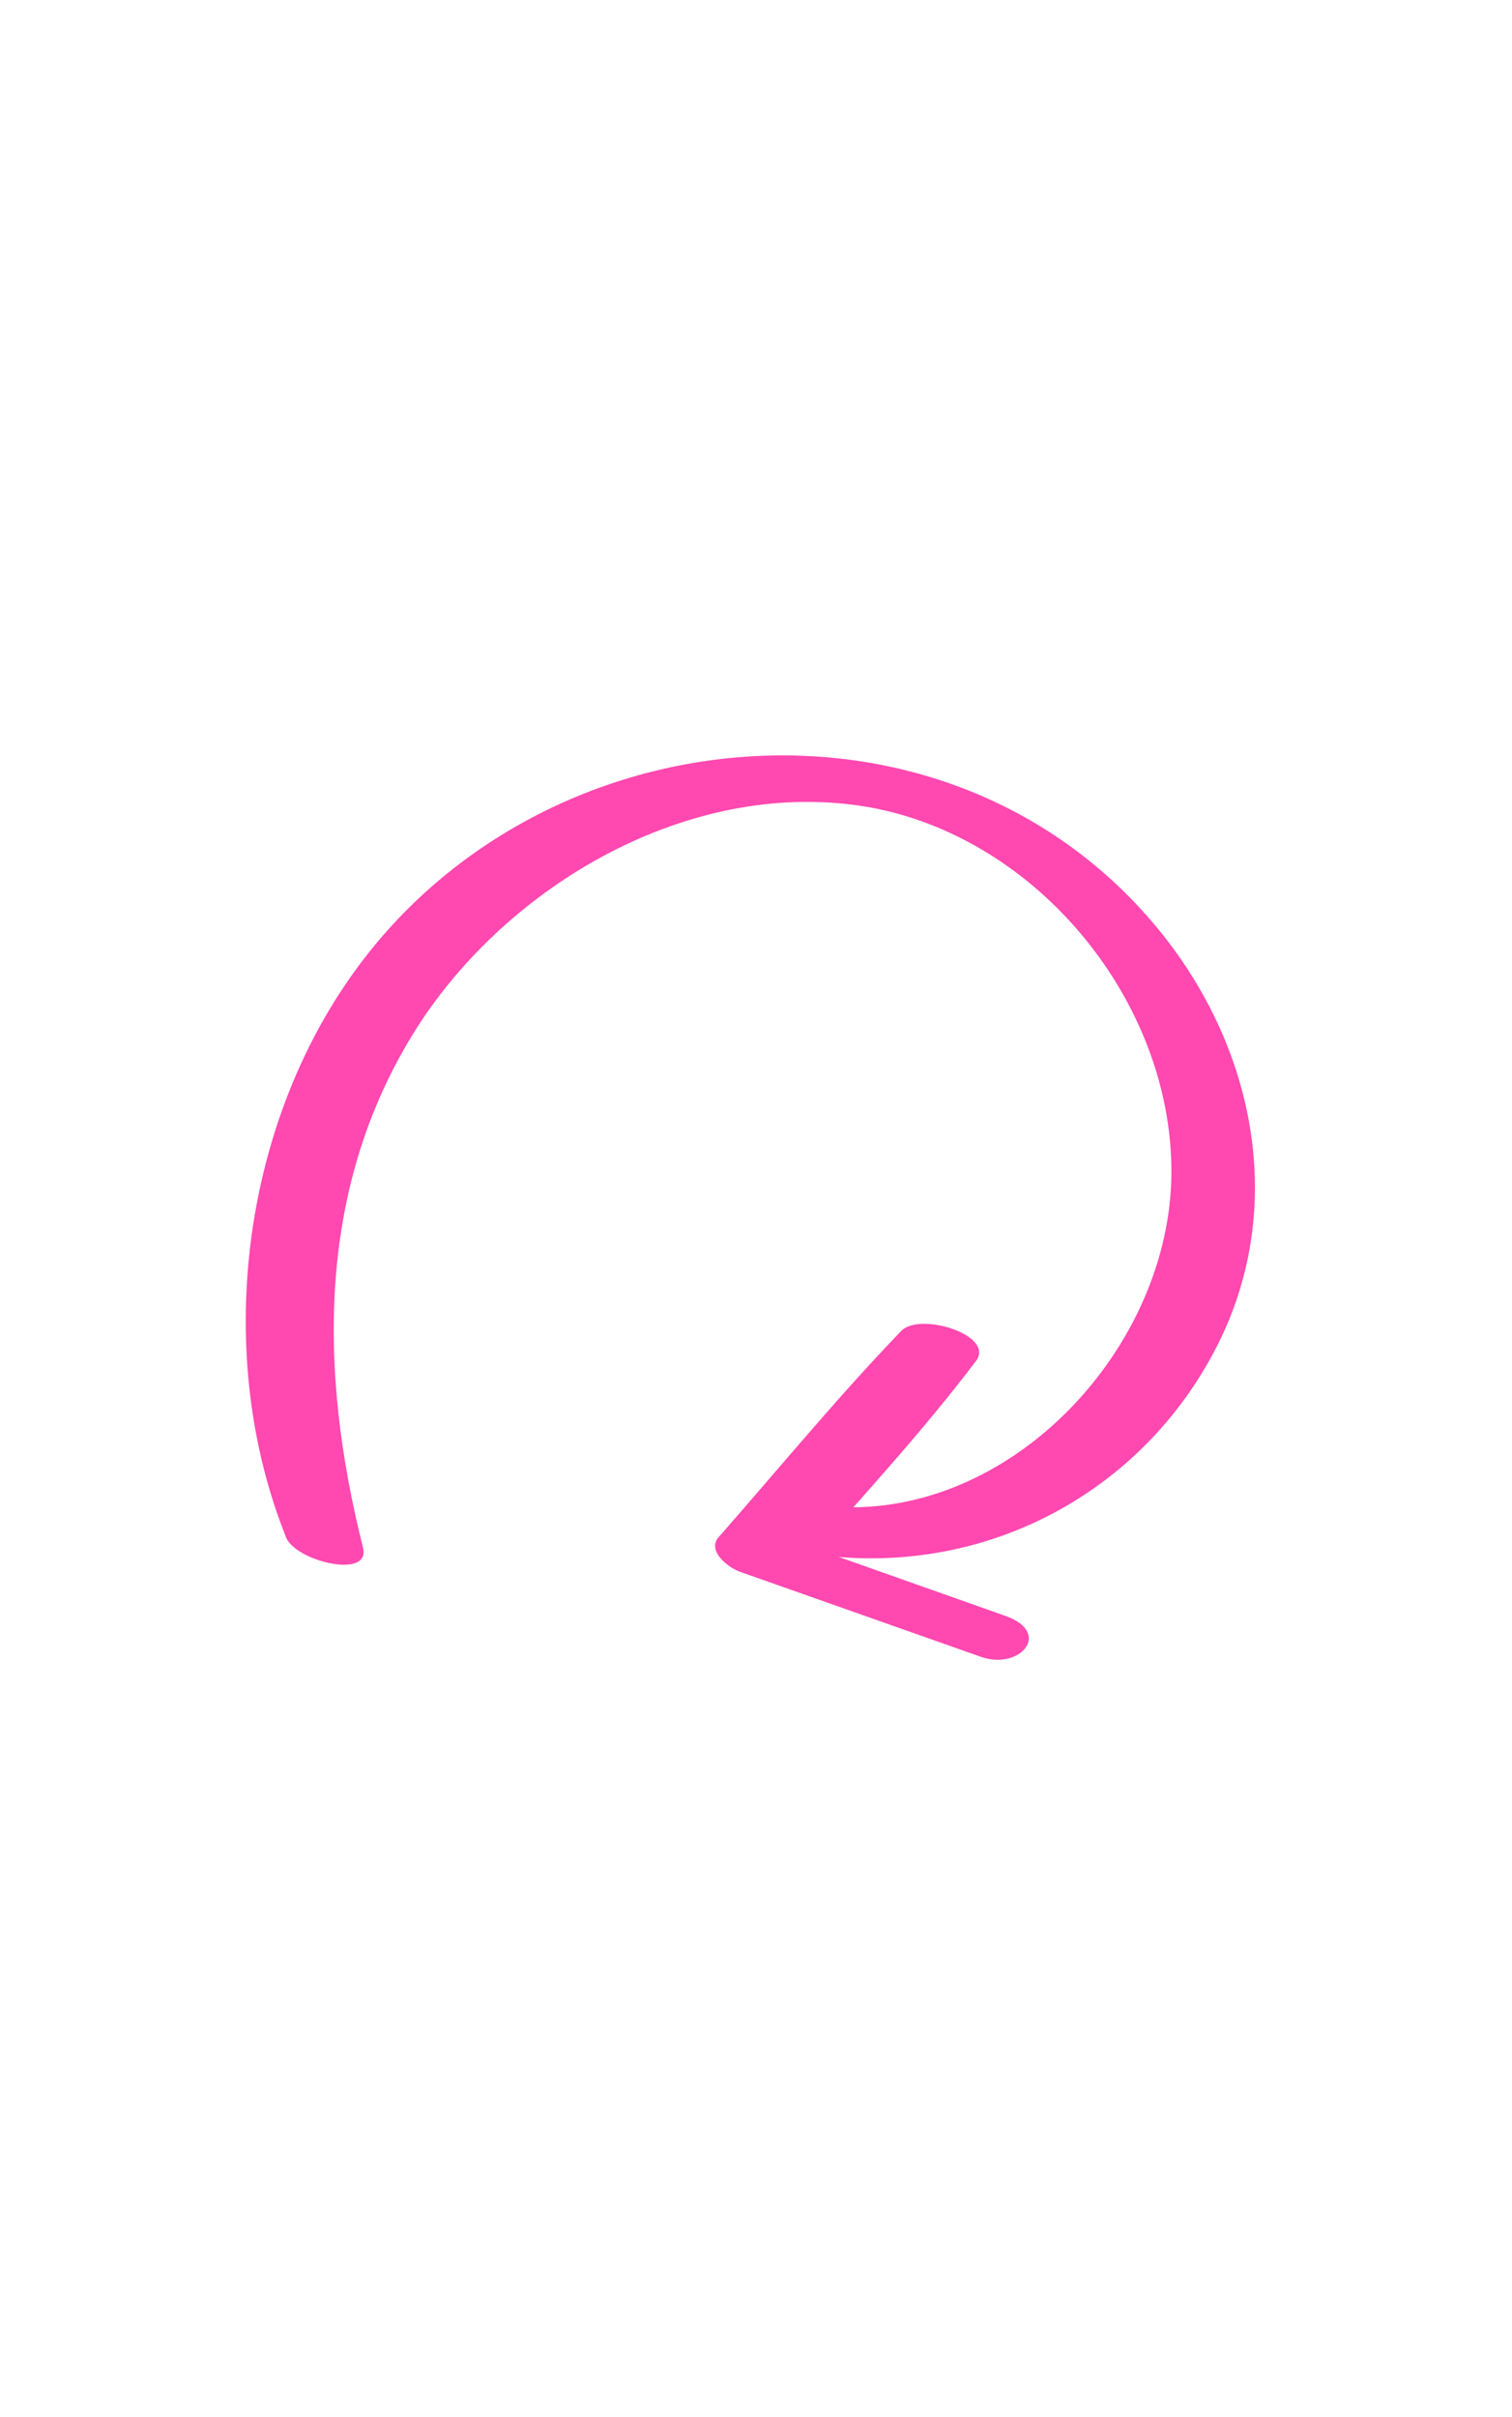<?xml version="1.0" encoding="utf-8"?>
<!-- Generator: Adobe Illustrator 25.1.0, SVG Export Plug-In . SVG Version: 6.00 Build 0)  -->
<svg version="1.1" id="Laag_1" xmlns="http://www.w3.org/2000/svg" xmlns:xlink="http://www.w3.org/1999/xlink" x="0px" y="0px"
	 viewBox="0 0 128.3 205.1" style="enable-background:new 0 0 128.3 205.1;" xml:space="preserve">
<style type="text/css">
	.st0{fill:#FF48B0;}
</style>
<path class="st0" d="M30.8,131.3c-3.8-15.1-4-31,4.9-44.6c8-12.1,23.4-20.8,38.1-18.2C88.1,71.1,99.4,85,99.4,99.4
	c0,15-13.8,29.8-29.2,28.4c-5-0.4-2.8,4,0.9,4.3c13.1,1.1,25.4-5.5,31.7-17c6.5-11.8,4-25.7-4.3-36c-17.7-21.9-52.3-19-68.4,3.3
	c-9.7,13.4-12,32.7-5.8,48.1C25.2,132.5,31.5,134,30.8,131.3"/>
<path class="st0" d="M76.5,112.9c-5.4,5.6-10.4,11.7-15.5,17.5c-1.1,1.2,0.9,2.7,1.9,3c6.8,2.4,13.6,4.8,20.4,7.2
	c3.3,1.1,6-2.1,2-3.5c-6.5-2.3-13-4.6-19.5-6.9c0.6,1,1.2,2,1.9,3c5.1-5.8,10.4-11.5,15.1-17.7C84.5,113.3,78.1,111.3,76.5,112.9"/>
</svg>
